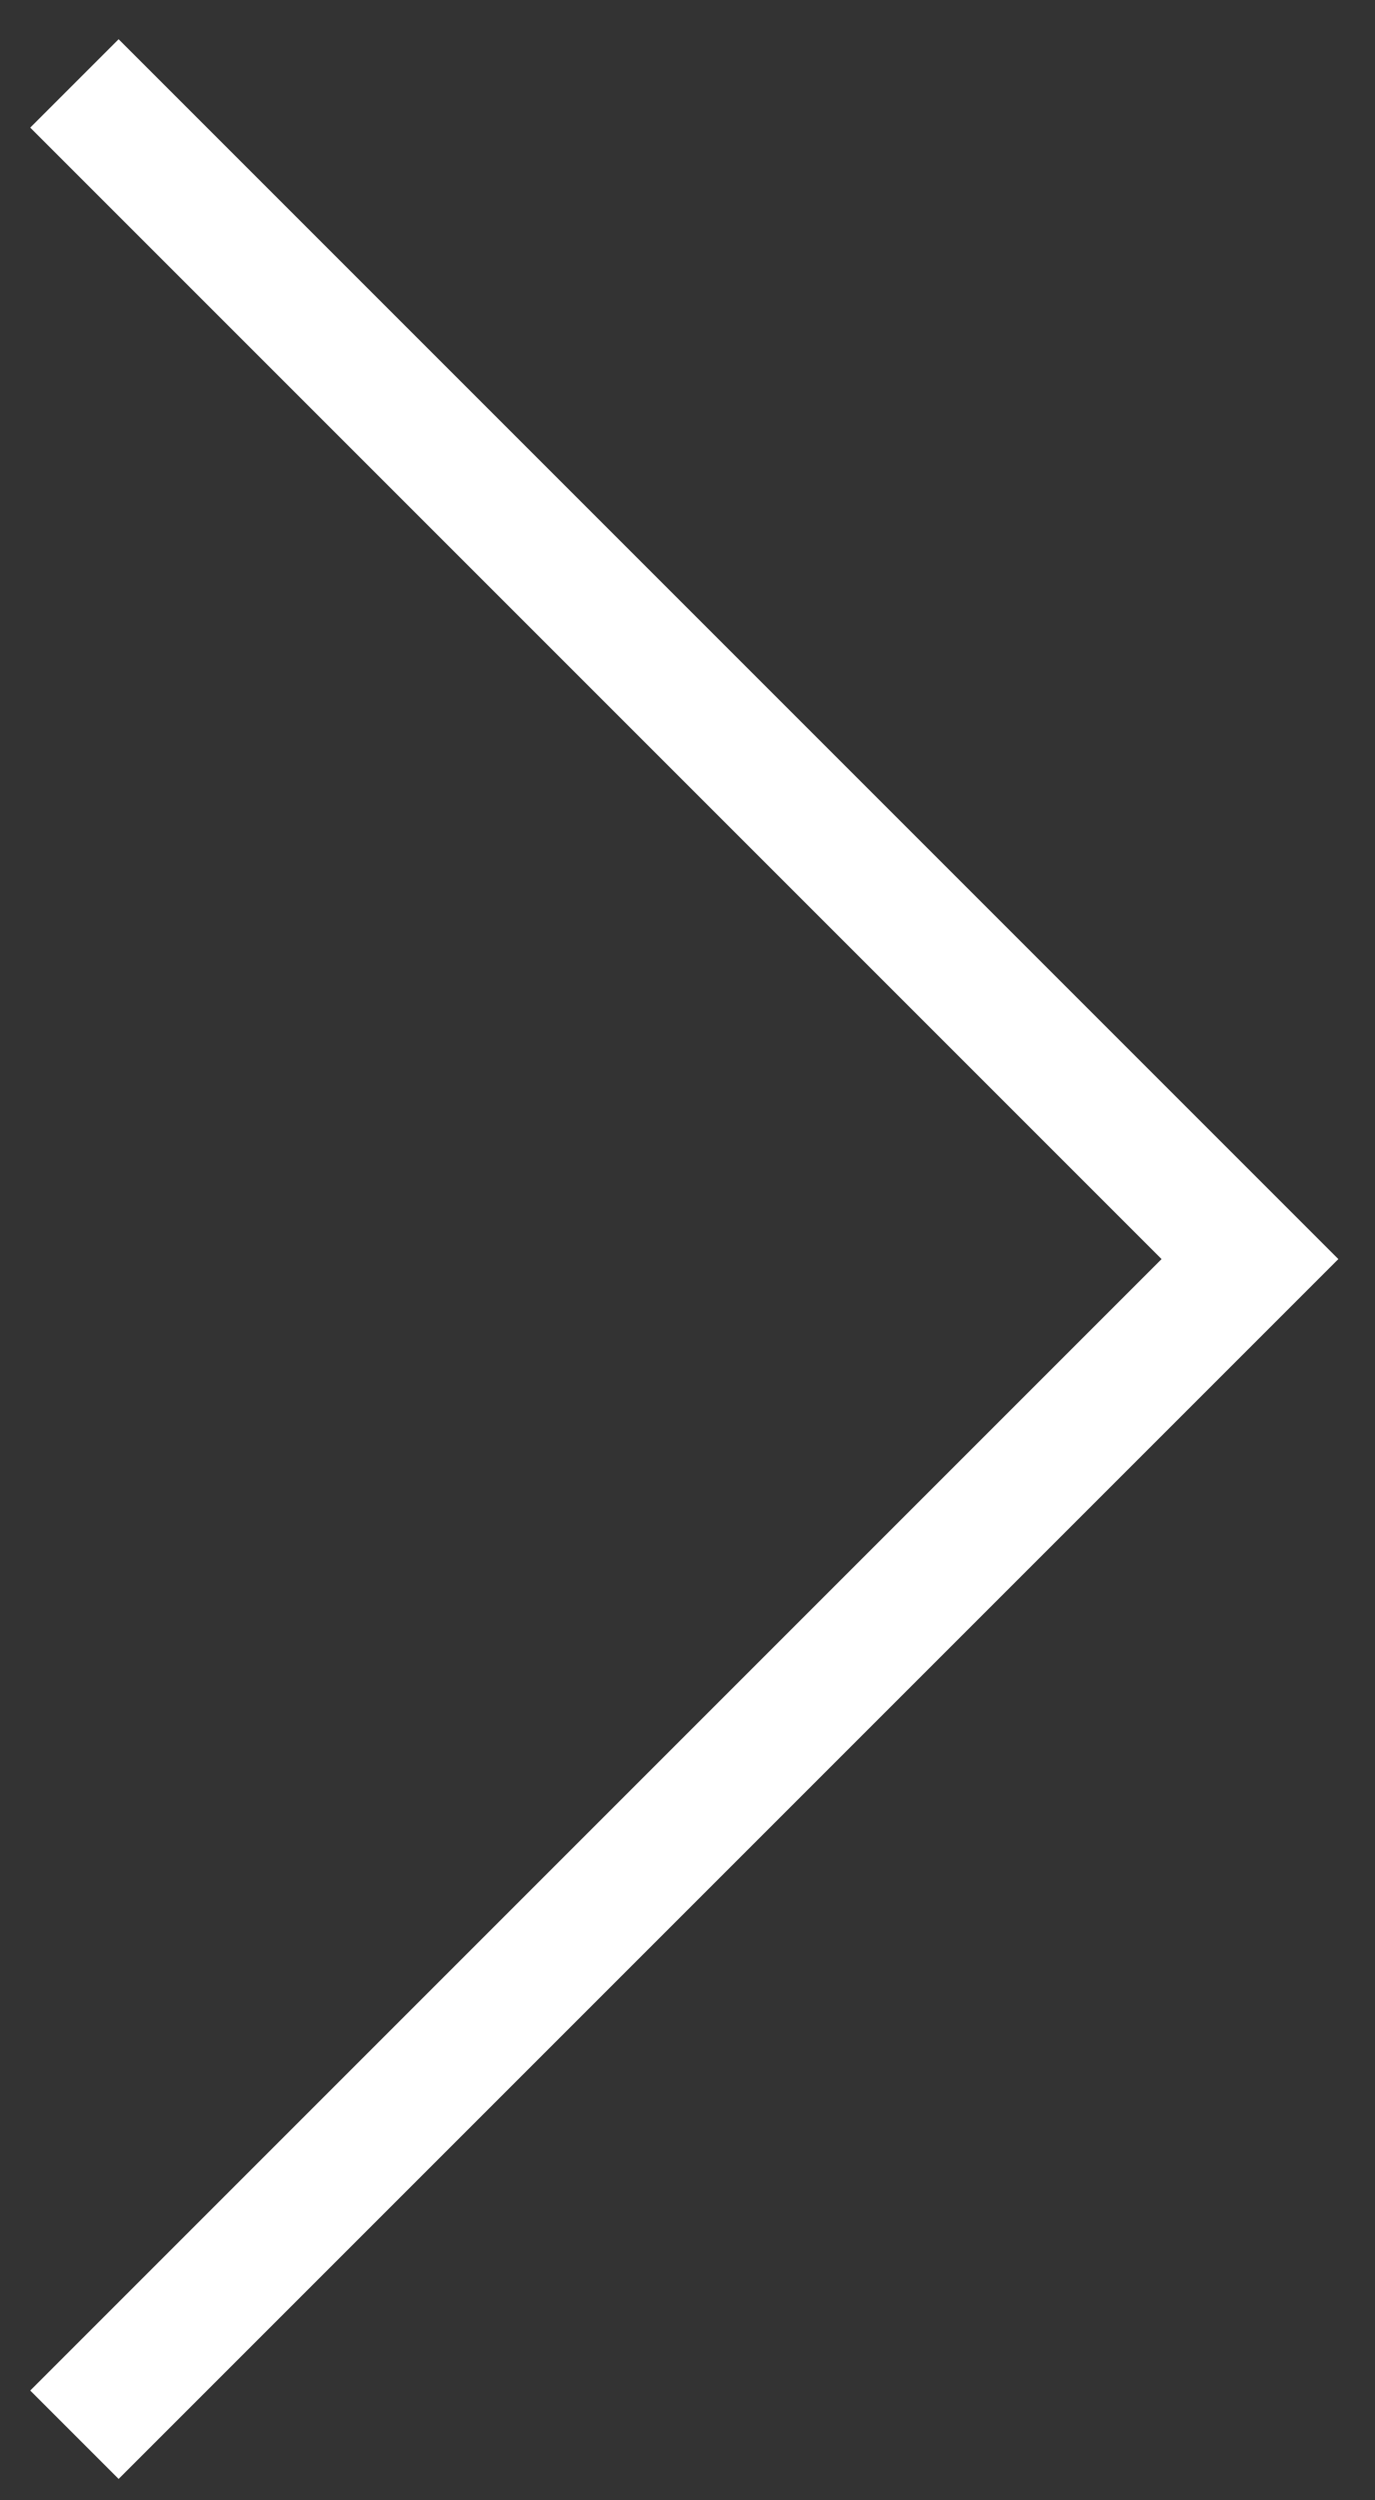 <svg width="33" height="60" viewBox="0 0 33 60" fill="none" xmlns="http://www.w3.org/2000/svg">
<rect x="0" y="0" width="33" height="60" fill="#333333" stroke="none"/>
<path d="M1.786 2.002L29.999 30.215L1.786 58.428" stroke="white" stroke-width="3"/>
</svg>

